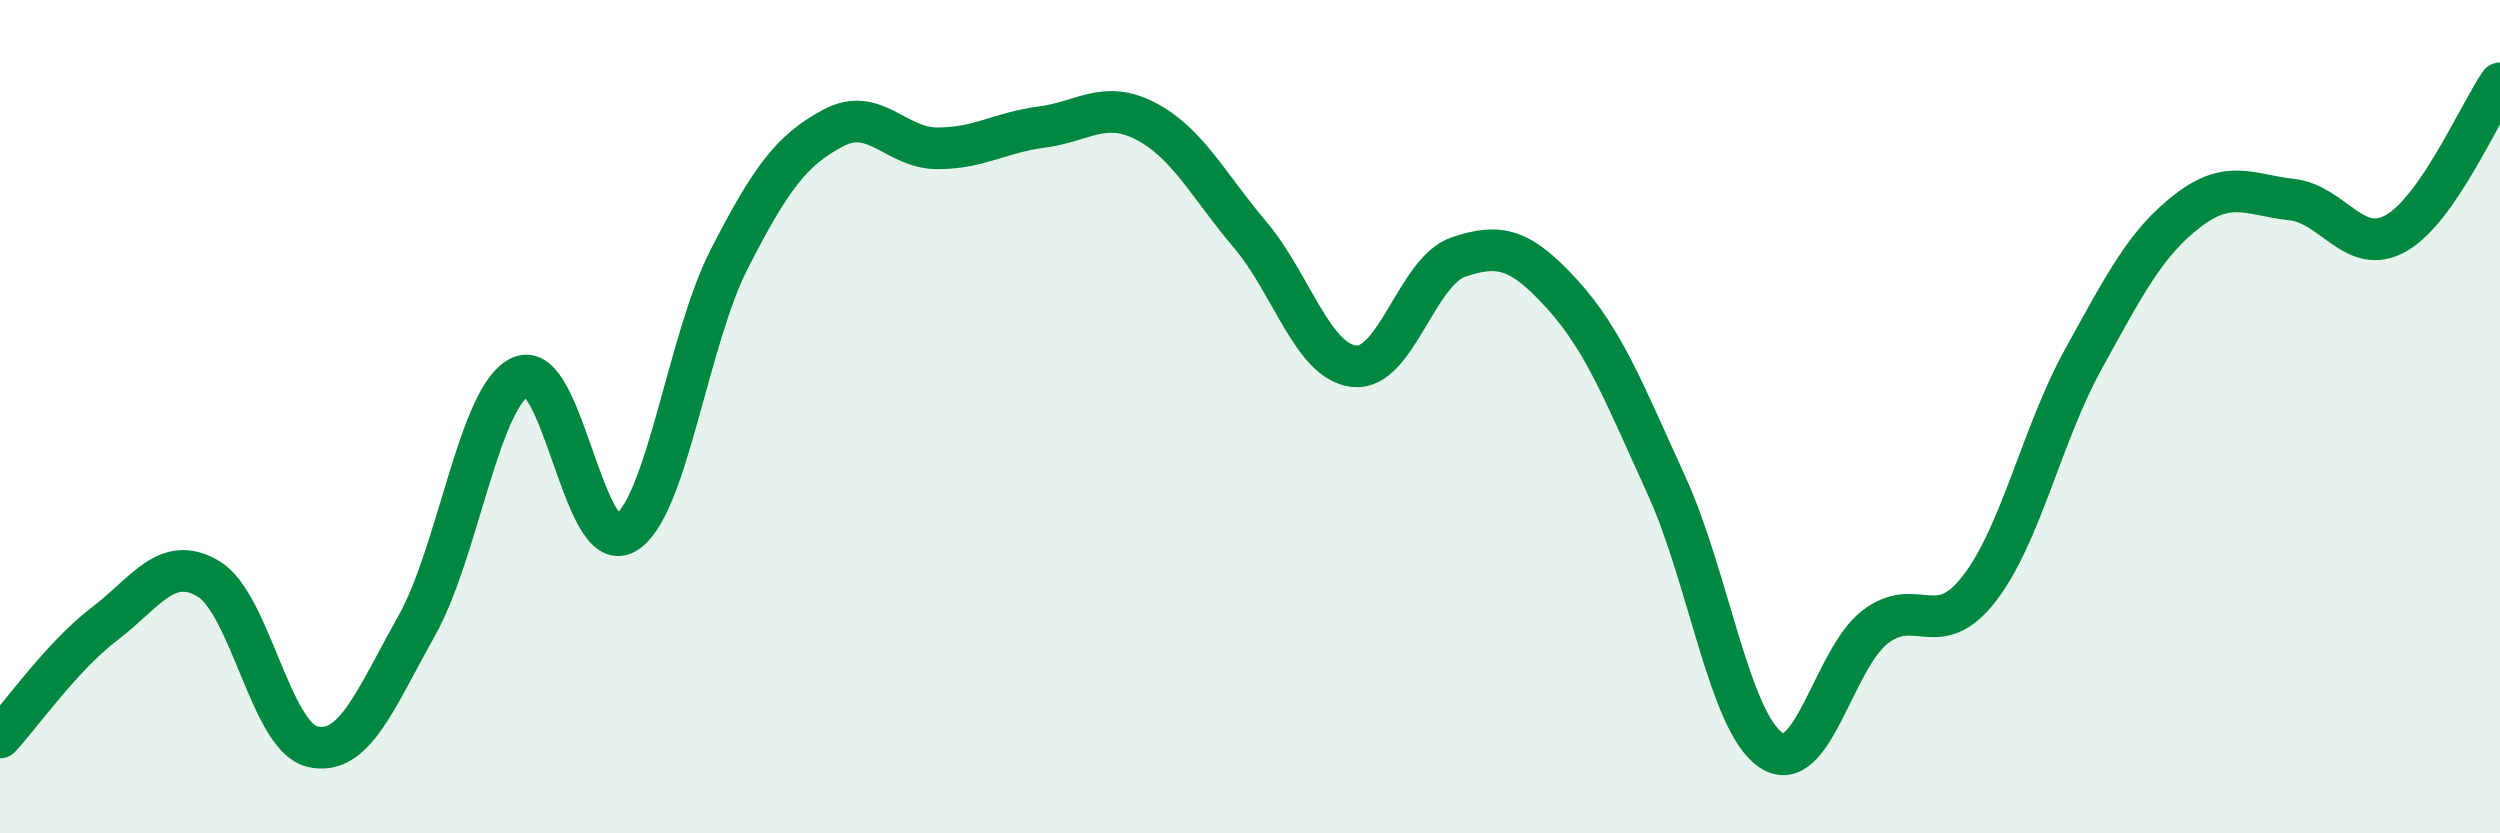 
    <svg width="60" height="20" viewBox="0 0 60 20" xmlns="http://www.w3.org/2000/svg">
      <path
        d="M 0,17.7 C 0.5,17.16 1.5,15.74 2.5,14.98 C 3.5,14.22 4,13.3 5,13.89 C 6,14.48 6.5,17.69 7.5,17.92 C 8.5,18.15 9,16.8 10,15.02 C 11,13.24 11.5,9.48 12.5,9.04 C 13.5,8.6 14,13.36 15,12.8 C 16,12.24 16.5,8.17 17.5,6.22 C 18.5,4.27 19,3.6 20,3.07 C 21,2.54 21.5,3.56 22.5,3.56 C 23.5,3.56 24,3.18 25,3.05 C 26,2.92 26.5,2.39 27.5,2.91 C 28.5,3.43 29,4.45 30,5.63 C 31,6.81 31.5,8.68 32.5,8.79 C 33.5,8.9 34,6.51 35,6.17 C 36,5.83 36.5,5.97 37.5,7.07 C 38.5,8.17 39,9.47 40,11.66 C 41,13.85 41.5,17.32 42.5,18 C 43.5,18.68 44,15.82 45,15.05 C 46,14.28 46.5,15.42 47.5,14.13 C 48.5,12.84 49,10.43 50,8.62 C 51,6.81 51.5,5.83 52.5,5.06 C 53.5,4.29 54,4.68 55,4.79 C 56,4.9 56.5,6.16 57.5,5.6 C 58.5,5.04 59.5,2.72 60,2L60 20L0 20Z"
        fill="#008740"
        opacity="0.1"
        stroke-linecap="round"
        stroke-linejoin="round"
      />
      <path
        d="M 0,17.7 C 0.5,17.16 1.5,15.74 2.5,14.98 C 3.5,14.22 4,13.3 5,13.89 C 6,14.48 6.5,17.69 7.5,17.92 C 8.5,18.15 9,16.8 10,15.02 C 11,13.24 11.5,9.48 12.5,9.04 C 13.5,8.6 14,13.36 15,12.8 C 16,12.24 16.5,8.17 17.5,6.22 C 18.5,4.27 19,3.6 20,3.07 C 21,2.54 21.5,3.56 22.5,3.56 C 23.5,3.56 24,3.18 25,3.05 C 26,2.92 26.5,2.39 27.5,2.91 C 28.5,3.43 29,4.45 30,5.63 C 31,6.81 31.5,8.68 32.5,8.79 C 33.5,8.9 34,6.51 35,6.17 C 36,5.83 36.5,5.97 37.5,7.07 C 38.5,8.17 39,9.47 40,11.66 C 41,13.85 41.5,17.32 42.5,18 C 43.5,18.68 44,15.82 45,15.05 C 46,14.28 46.5,15.42 47.5,14.13 C 48.5,12.84 49,10.43 50,8.62 C 51,6.81 51.5,5.83 52.5,5.06 C 53.5,4.29 54,4.68 55,4.79 C 56,4.9 56.5,6.16 57.5,5.6 C 58.5,5.04 59.5,2.72 60,2"
        stroke="#008740"
        stroke-width="1"
        fill="none"
        stroke-linecap="round"
        stroke-linejoin="round"
      />
    </svg>
  